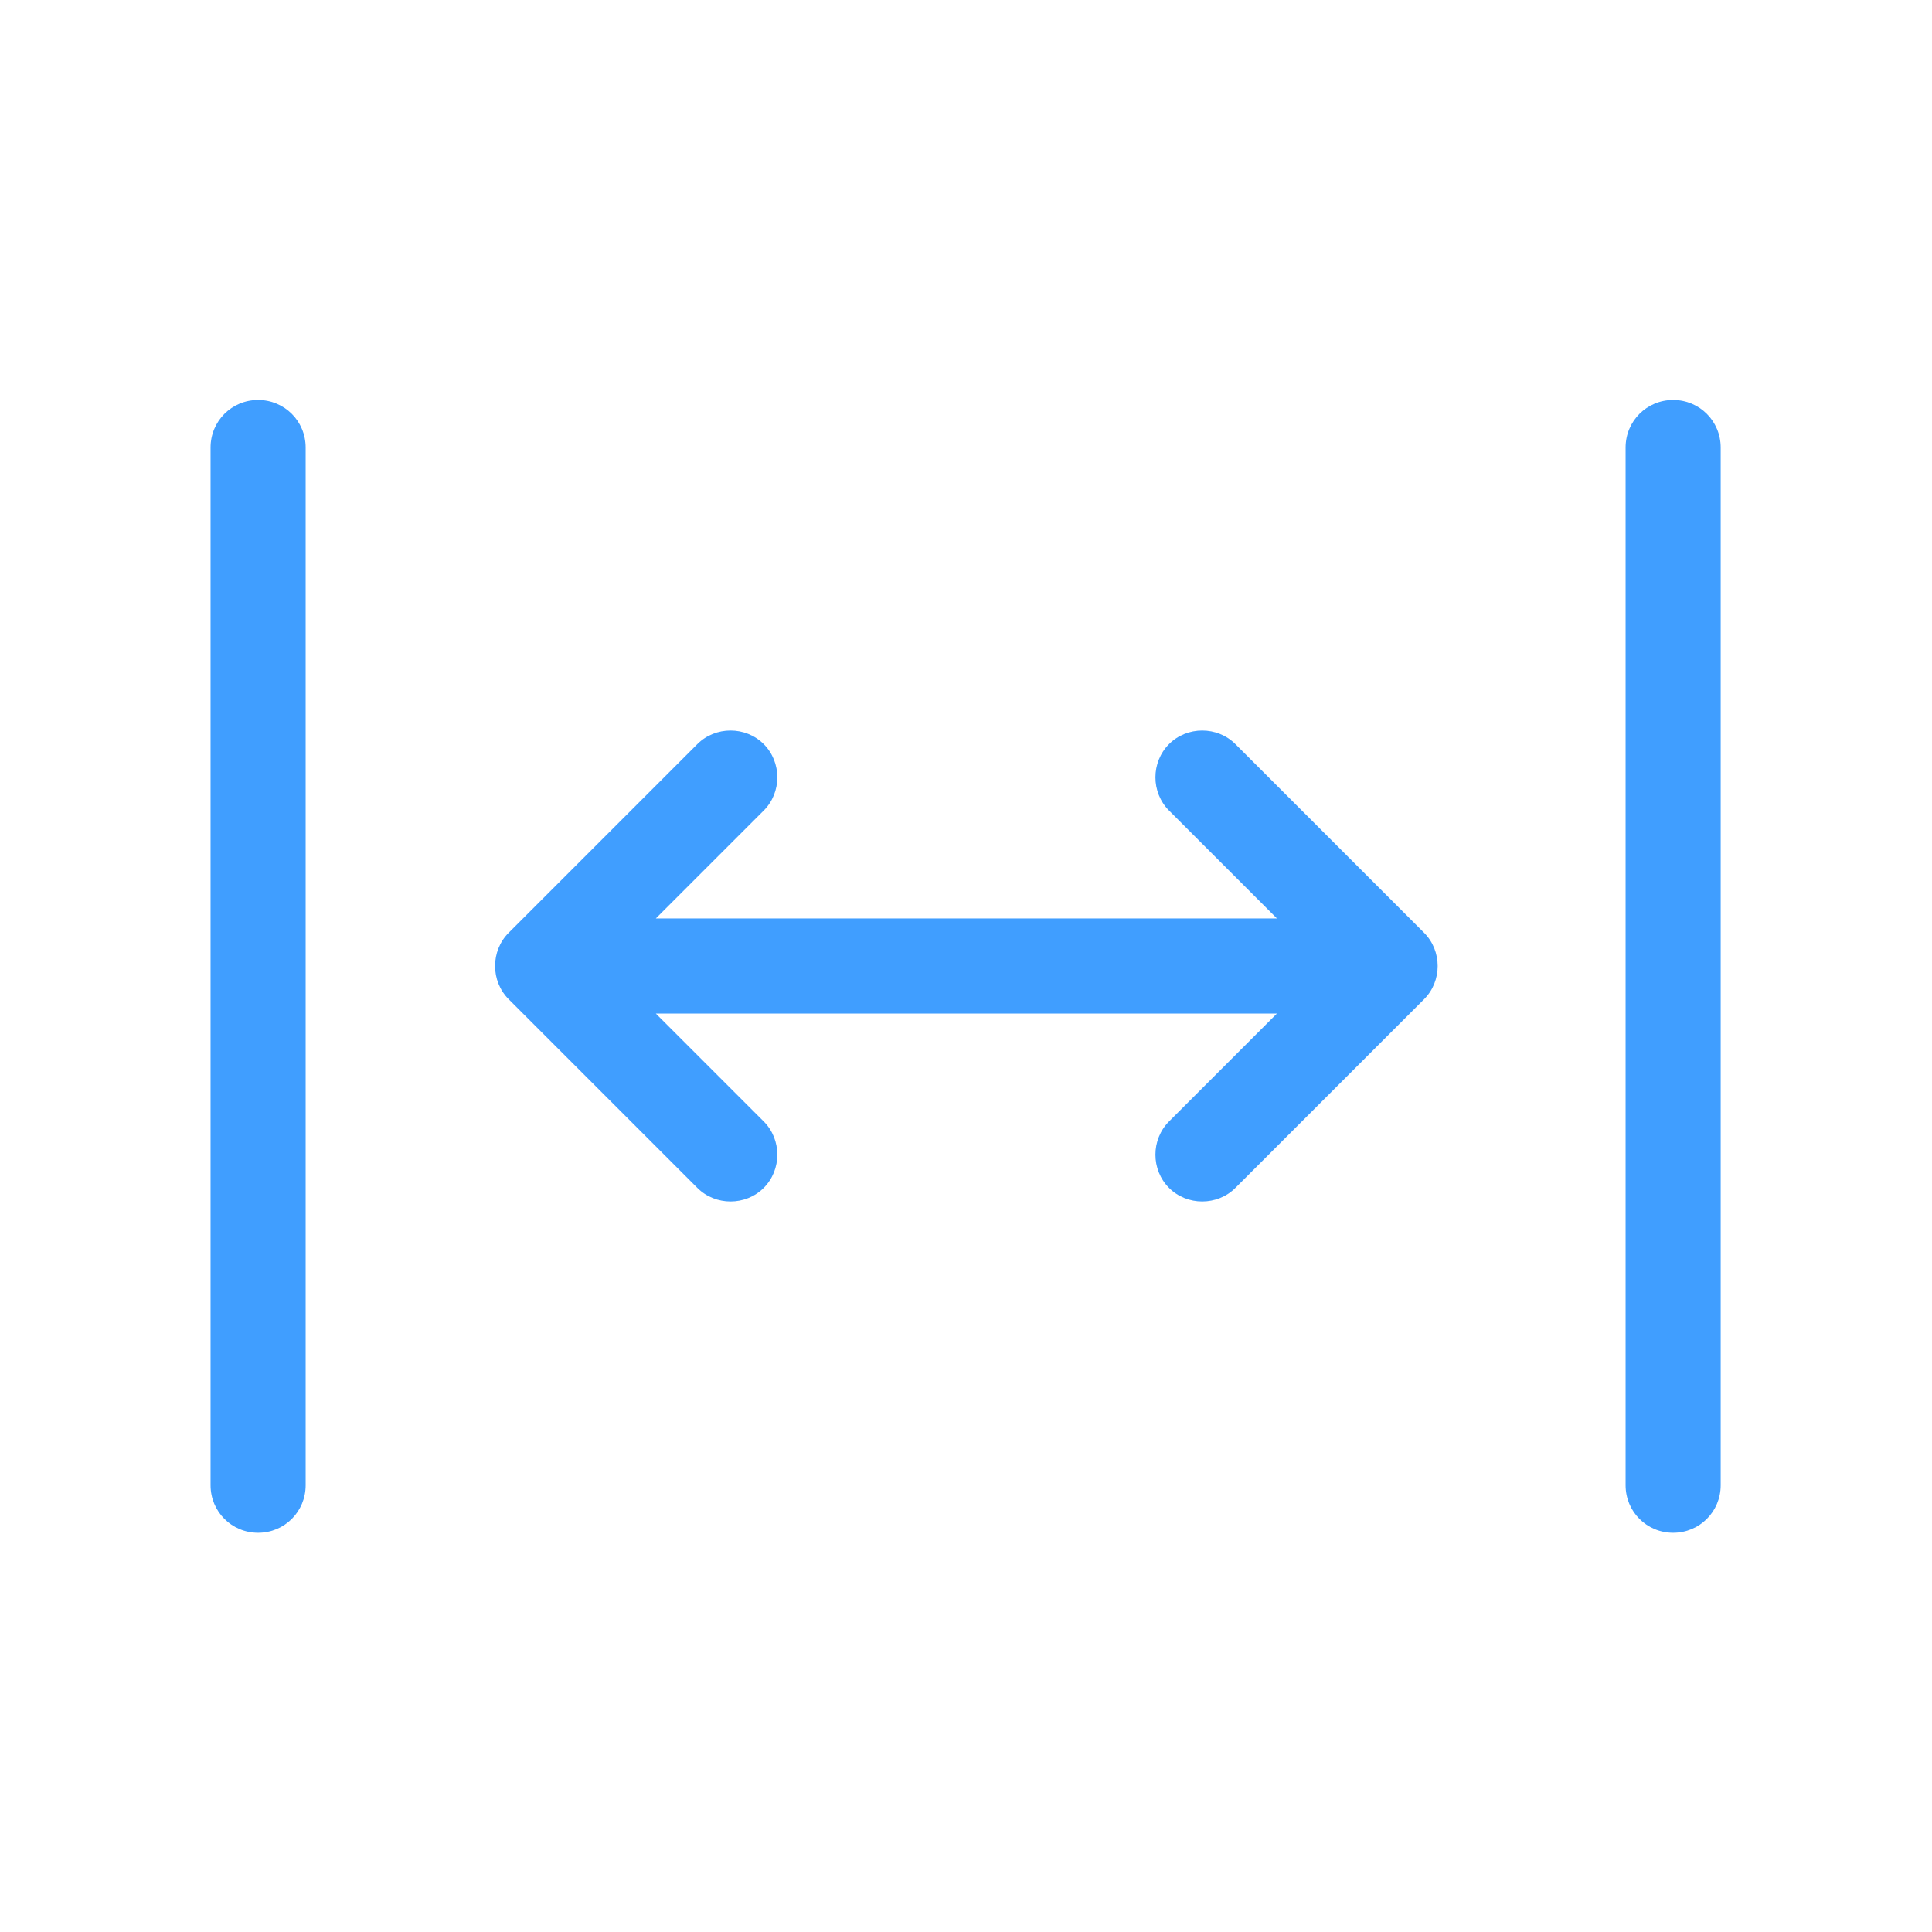 <svg xmlns="http://www.w3.org/2000/svg" viewBox="-235 1 256 256">
	<path
		d="M-7 60.3c0-3.5-2.8-6.3-6.3-6.3s-6.3 2.8-6.3 6.3v137.5c0 3.5 2.8 6.3 6.3 6.3s6.3-2.8 6.3-6.3V60.3zm-187.5 0c0-3.5-2.8-6.3-6.3-6.3s-6.3 2.8-6.3 6.3v137.5c0 3.5 2.8 6.3 6.3 6.3s6.3-2.8 6.3-6.3V60.3zm148.2 64.3c2.4 2.4 2.4 6.4 0 8.8l-25 25c-2.4 2.4-6.4 2.4-8.8 0-2.4-2.4-2.4-6.4 0-8.8l14.3-14.3h-82.3l14.3 14.3c2.4 2.4 2.4 6.4 0 8.8-2.4 2.4-6.4 2.4-8.8 0l-25-25c-2.4-2.4-2.4-6.4 0-8.8l25-25c2.4-2.4 6.4-2.4 8.8 0 2.4 2.4 2.4 6.4 0 8.8l-14.3 14.3h82.3l-14.3-14.3c-2.4-2.4-2.4-6.4 0-8.8 2.4-2.4 6.4-2.4 8.8 0l25 25z"
		fill="#409eff" />
</svg>